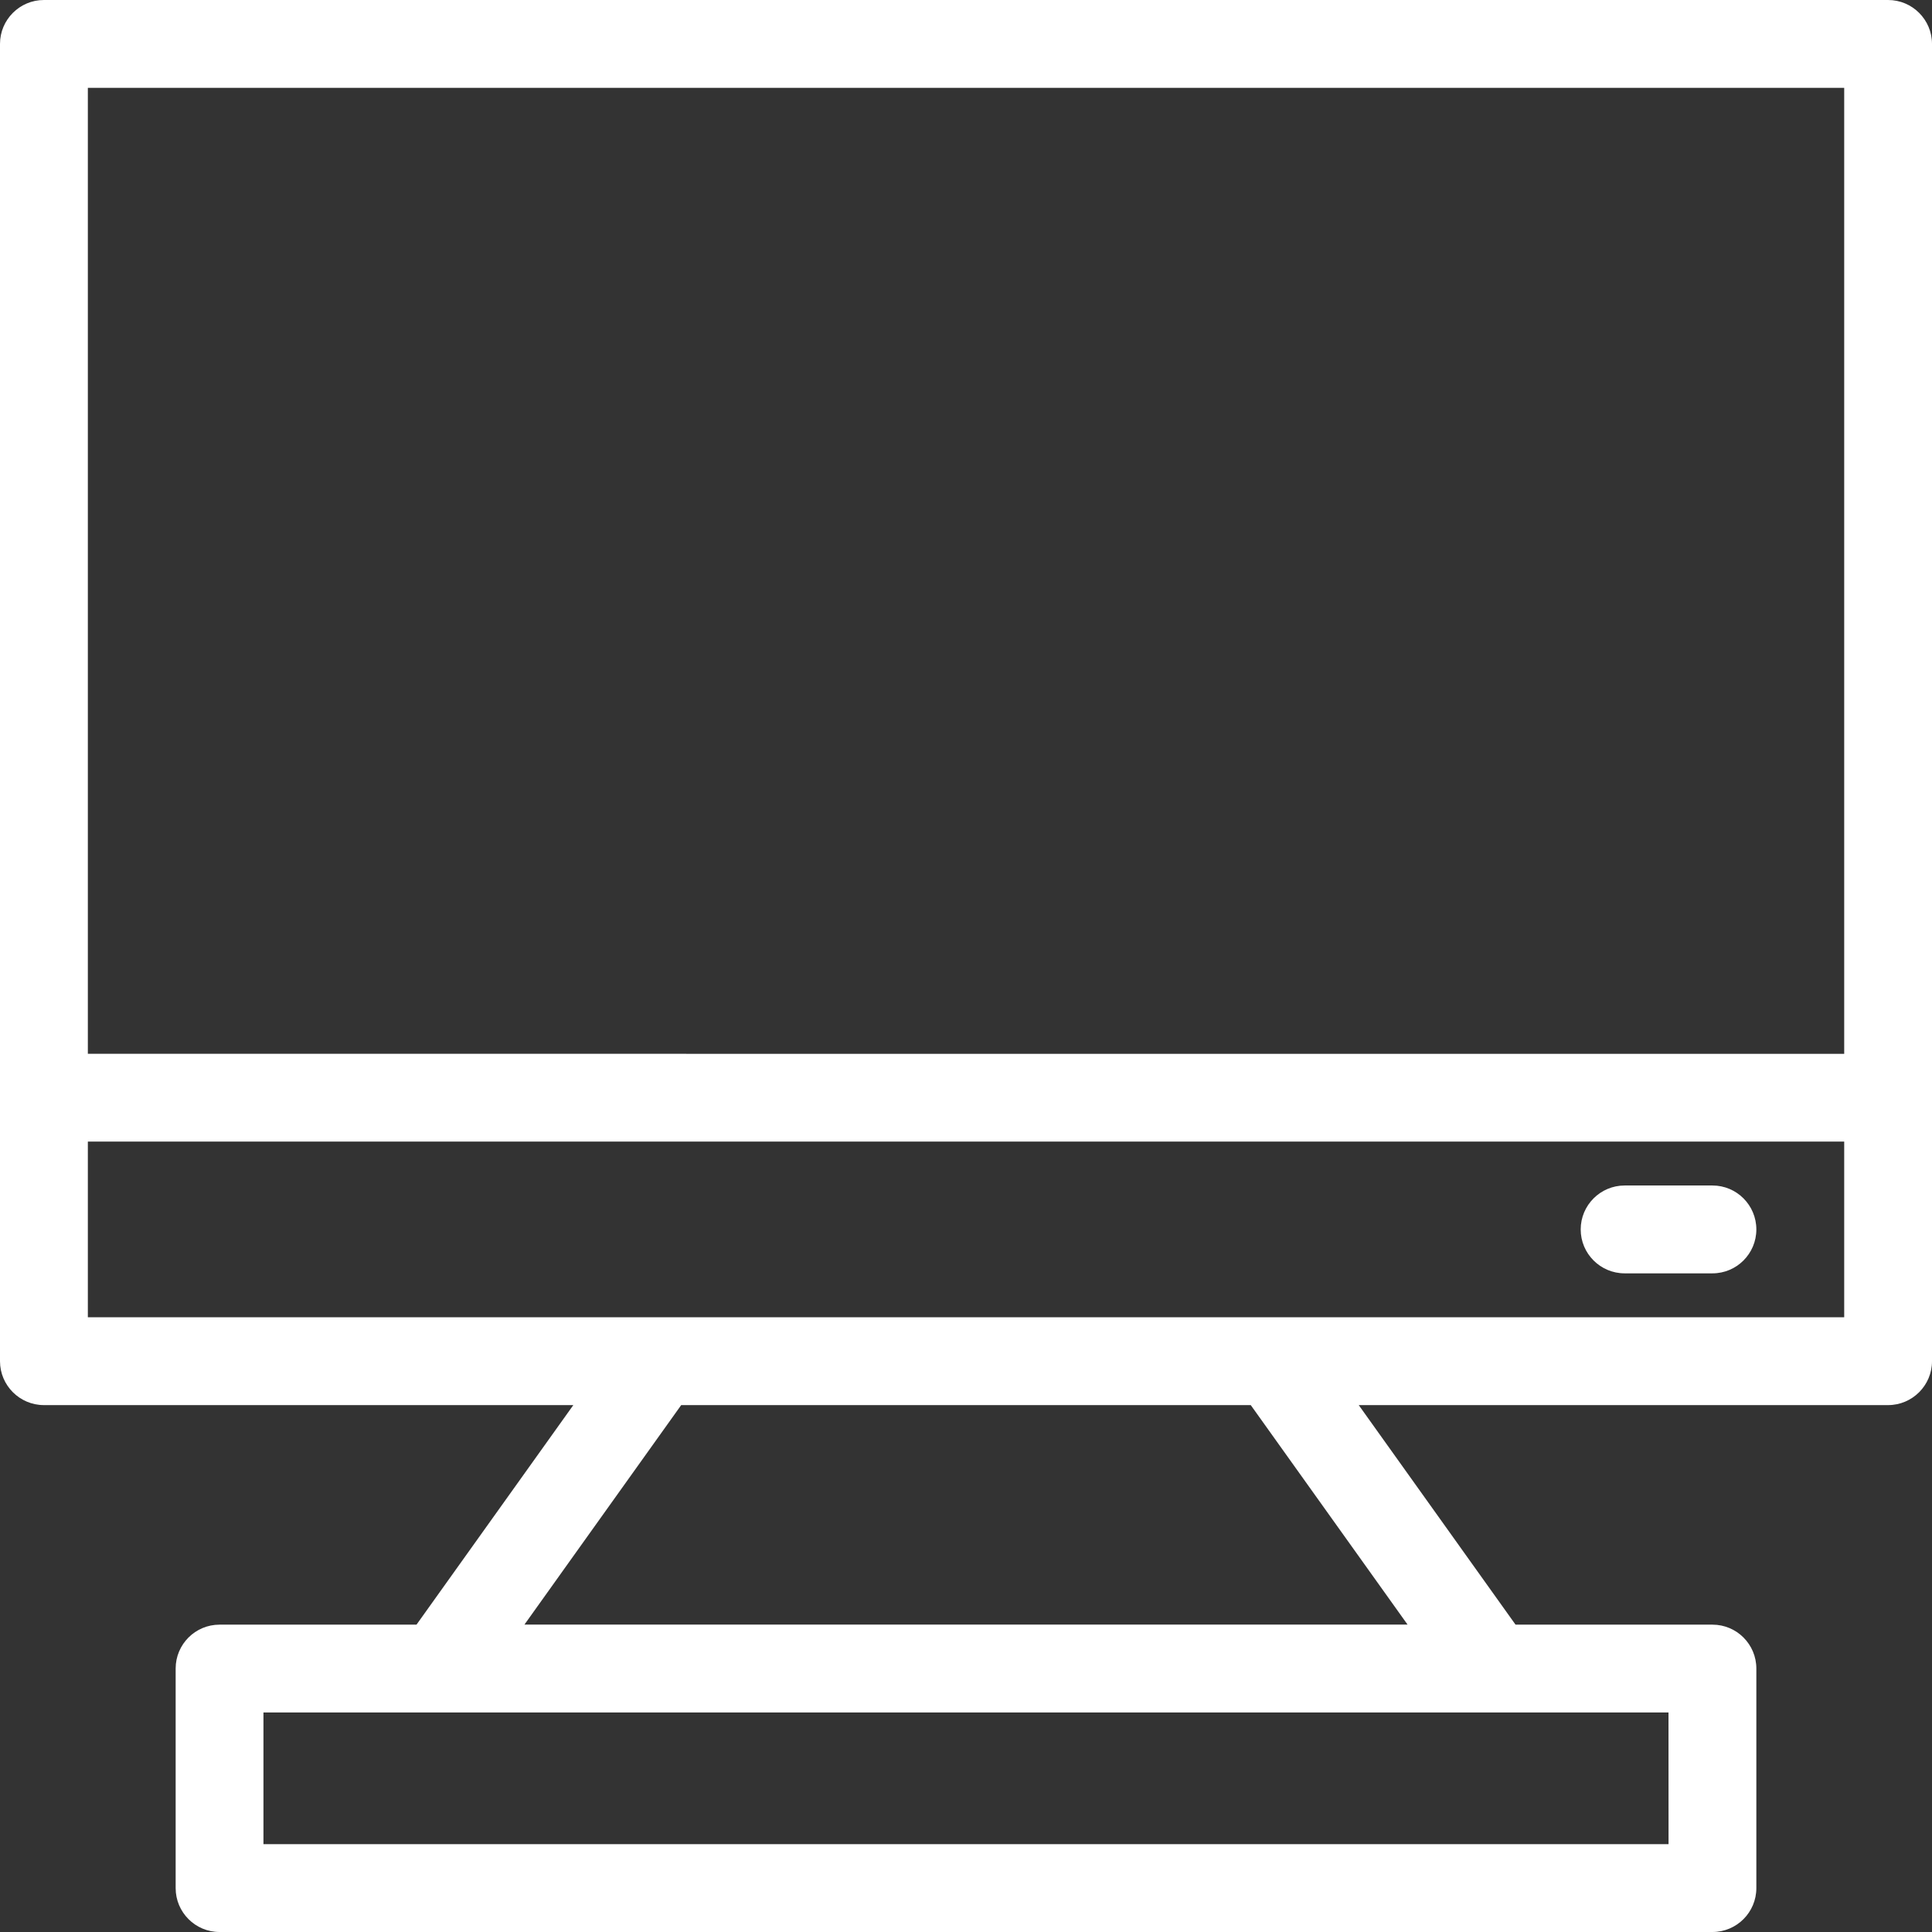 <svg width="36" height="36" viewBox="0 0 36 36" fill="none" xmlns="http://www.w3.org/2000/svg">
<rect x="0" y="0" width="36" height="36" fill="#333333" stroke="none"/>
<path d="M35.182 0H0.818C0.367 0 0 0.367 0 0.818V25.364C0 25.815 0.367 26.182 0.818 26.182H10.683L7.761 30.273H4.091C3.639 30.273 3.273 30.639 3.273 31.091V35.182C3.273 35.633 3.639 36 4.091 36H31.909C32.361 36 32.727 35.633 32.727 35.182V31.091C32.727 30.639 32.361 30.273 31.909 30.273H28.24L25.318 26.182H35.182C35.633 26.182 36 25.815 36 25.364V0.818C36 0.367 35.633 0 35.182 0ZM34.364 1.637V19.637L1.637 19.636V1.637L34.364 1.637ZM31.091 34.363H4.909V31.909H31.09L31.091 34.363ZM26.228 30.272H9.772L12.693 26.182H23.306L26.228 30.272ZM1.637 24.545V21.272H34.364V24.545H1.637ZM32.727 22.909C32.727 23.36 32.361 23.727 31.909 23.727H30.273C29.821 23.727 29.454 23.36 29.454 22.909C29.454 22.457 29.821 22.09 30.273 22.09H31.909C32.361 22.09 32.727 22.457 32.727 22.909Z" fill="white"/>
</svg>
